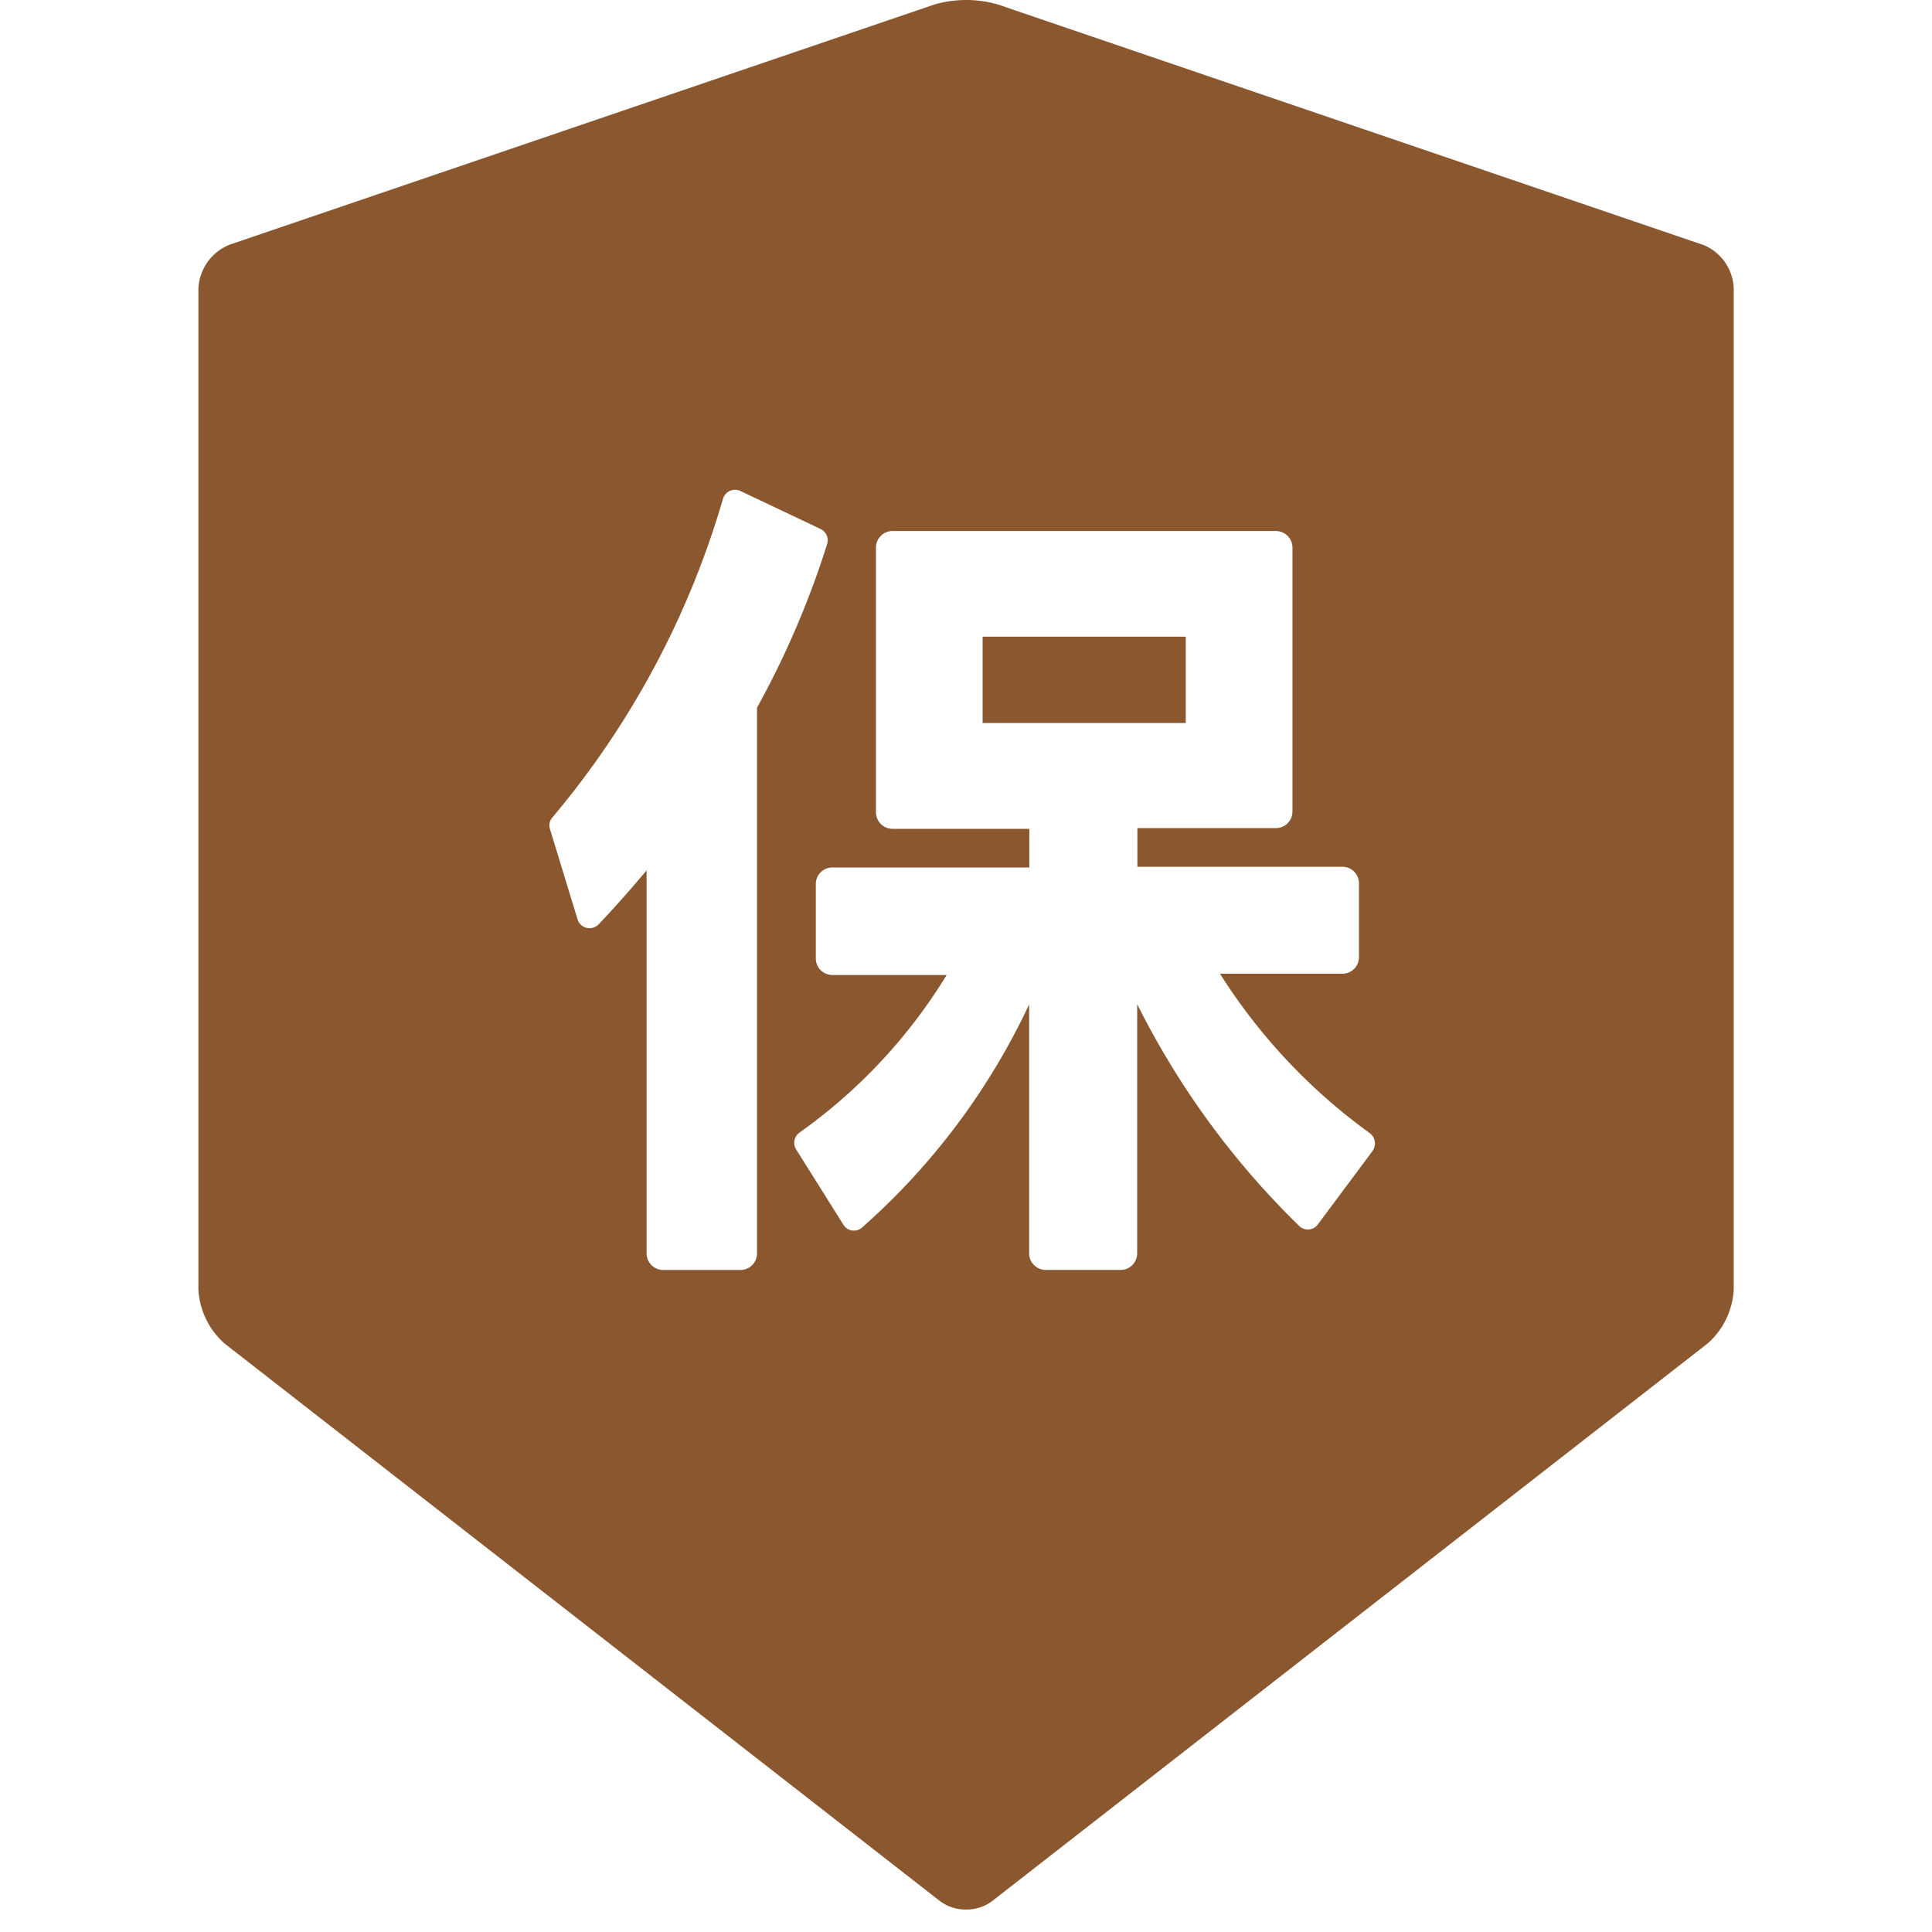 <svg xmlns="http://www.w3.org/2000/svg" xmlns:xlink="http://www.w3.org/1999/xlink" width="35" height="35" viewBox="0 0 35 35"><defs><clipPath id="a"><rect width="35" height="35" transform="translate(1308 425)" fill="#fff"/></clipPath></defs><g transform="translate(-1308 -425)" clip-path="url(#a)"><g transform="translate(1284.614 415.12)"><path d="M41.187,21.414h3.68v1.564h-3.68Zm13.045-7.1L41.457,9.959a2.08,2.08,0,0,0-1.135,0L27.548,14.312a.9.9,0,0,0-.568.8V33.245a1.413,1.413,0,0,0,.474.974l12.959,10.1a.777.777,0,0,0,.474.154.769.769,0,0,0,.474-.154l12.959-10.1a1.4,1.4,0,0,0,.474-.974V15.109A.886.886,0,0,0,54.232,14.312ZM37.1,32.587H37.1a.3.3,0,0,1-.3.3h-1.4a.3.3,0,0,1-.3-.3v-6.94c-.289.346-.579.673-.868.977a.227.227,0,0,1-.383-.09l-.5-1.635a.214.214,0,0,1,.045-.211,15.806,15.806,0,0,0,3.09-5.774.228.228,0,0,1,.316-.139l1.451.688a.227.227,0,0,1,.12.271A16.135,16.135,0,0,1,37.1,22.7v9.883Zm11.147-1.85-.989,1.327a.223.223,0,0,1-.335.026,14.911,14.911,0,0,1-2.936-4.019v4.515a.3.3,0,0,1-.3.3H42.33a.3.3,0,0,1-.3-.3V28.075A12.4,12.4,0,0,1,39,32.12a.222.222,0,0,1-.335-.053L37.807,30.7a.226.226,0,0,1,.06-.3,9.706,9.706,0,0,0,2.669-2.857H38.465a.3.3,0,0,1-.3-.3V25.895a.3.3,0,0,1,.3-.3h3.568v-.7H39.555a.3.3,0,0,1-.3-.3V19.8a.3.3,0,0,1,.3-.3H46.5a.3.3,0,0,1,.3.3v4.782a.3.3,0,0,1-.3.3H43.991v.7h3.714a.3.3,0,0,1,.3.3v1.338a.3.3,0,0,1-.3.3H45.487a10.44,10.44,0,0,0,2.718,2.891.232.232,0,0,1,.045.32Z" fill="#8b572f"/></g></g></svg>